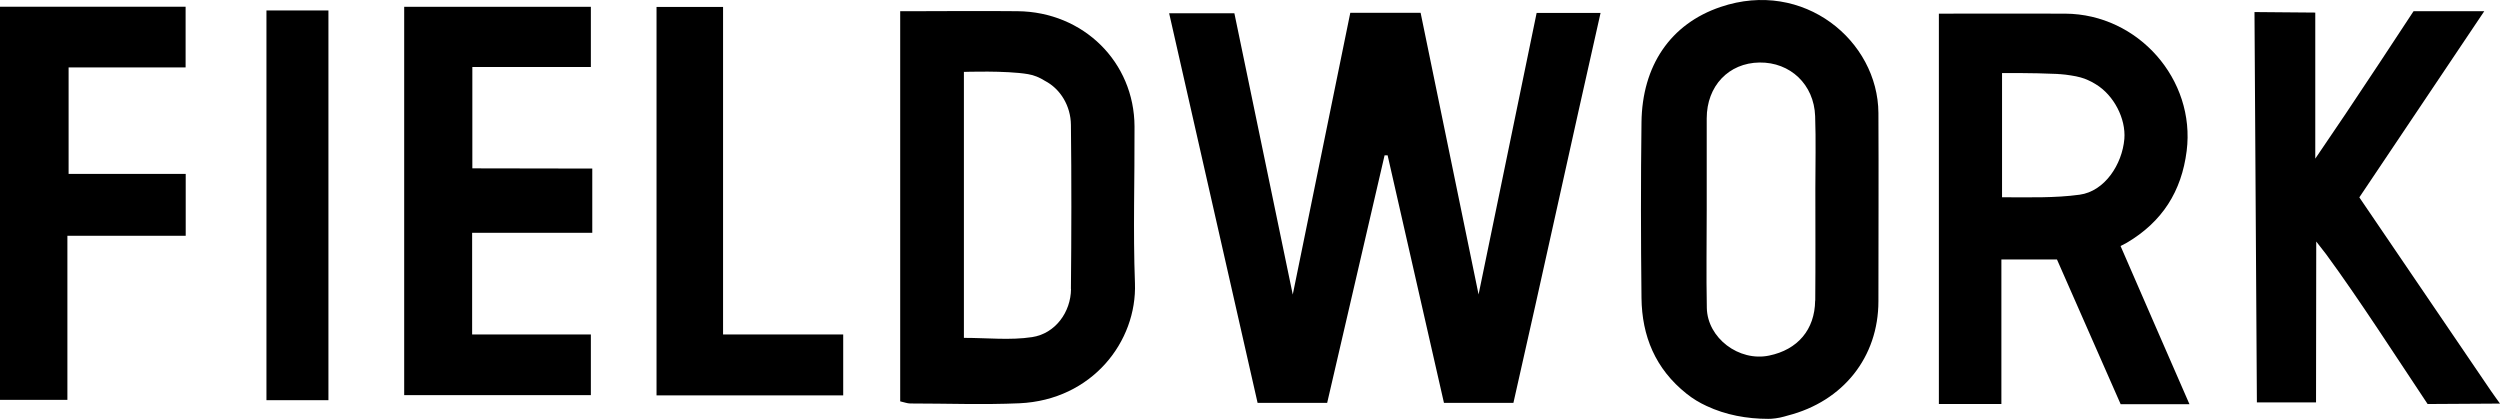 <?xml version="1.0" encoding="UTF-8"?> <svg xmlns="http://www.w3.org/2000/svg" width="191" height="32" viewBox="0 0 191 32" fill="none"><g clip-path="url(#clip0_421_305)"><path d="M190.303 29.856L180.253 15.079C183.446 10.319 186.622 5.591 189.798 0.855C188.338 0.855 184.399 0.855 184.399 0.855L184.358 0.913C182.824 3.26 180.776 6.349 179.217 8.68C178.446 9.829 177.666 10.979 176.887 12.12V0.961C175.262 0.961 173.661 0.921 172.243 0.921L172.426 30.744H176.945C176.945 26.653 176.961 22.439 176.961 18.453C176.961 18.453 177.5 19.138 177.716 19.423C180.229 22.846 183.114 27.337 185.469 30.867L191 30.834C191 30.834 190.444 30.068 190.303 29.856Z" fill="black"></path><path d="M112.963 22.497C111.487 15.34 110.019 8.184 108.535 0.979H103.162C101.686 8.208 100.226 15.357 98.767 22.505C97.283 15.348 95.799 8.184 94.306 1.011H89.322C91.594 11.028 93.833 20.875 96.08 30.778H101.396C102.863 24.453 104.323 18.16 105.782 11.868C105.907 11.868 105.882 11.868 106.014 11.868C107.449 18.16 108.883 24.461 110.318 30.778H115.625C117.88 20.85 120.02 10.979 122.283 0.987H117.399C115.907 8.216 114.439 15.357 112.963 22.497Z" fill="black"></path><path d="M36.096 5.119H45.142V0.521H30.88V30.19H45.142V25.553H36.071V17.785H45.25V12.878C42.182 12.878 39.031 12.862 36.087 12.862V5.119H36.096Z" fill="black"></path><path d="M5.241 5.151H14.18V0.514H0V30.549H5.149V18.013H14.188V13.286H5.241V5.151Z" fill="black"></path><path d="M55.25 0.53H50.159V30.207H64.421V25.553H55.242V0.53H55.25Z" fill="black"></path><path d="M20.357 30.574H25.092V0.799H20.357V30.574Z" fill="black"></path><path d="M131.454 0.53C127.615 1.826 125.459 5.029 125.41 9.349C125.352 13.816 125.36 18.29 125.41 22.757C125.443 25.675 126.463 28.177 128.859 30.084C129.34 30.468 129.846 30.769 130.377 31.014C131.844 31.706 133.469 32 135.095 32C135.377 32.008 135.907 31.943 136.297 31.829C136.397 31.804 136.488 31.772 136.587 31.747C140.816 30.663 143.511 27.281 143.511 23.01C143.511 18.217 143.536 13.424 143.511 8.632C143.478 3.122 137.806 -1.622 131.454 0.53ZM138.677 22.969C138.652 25.186 137.342 26.718 135.161 27.166C132.864 27.647 130.443 25.83 130.401 23.523C130.352 21.029 130.393 18.535 130.393 16.041C130.393 13.71 130.393 11.378 130.393 9.047C130.393 6.569 132.068 4.809 134.423 4.776C136.778 4.744 138.594 6.455 138.677 8.876C138.743 10.718 138.693 12.568 138.693 14.411C138.693 17.263 138.71 20.108 138.685 22.961L138.677 22.969Z" fill="black"></path><path d="M162.011 18.796C162.011 18.796 162.384 18.608 162.492 18.543C165.195 16.946 166.671 14.623 167.061 11.533C167.749 6.089 163.371 1.076 157.782 1.043C154.971 1.027 150.941 1.043 148.13 1.043V30.867H152.906V19.823H157.152C158.794 23.548 160.41 27.224 162.019 30.883H167.276C166.331 28.724 165.477 26.775 164.631 24.819C163.777 22.855 162.882 20.801 162.011 18.796ZM158.885 14.875C156.986 15.136 155.021 15.071 152.956 15.071V5.583C152.956 5.583 155.228 5.559 157.177 5.649C157.226 5.649 157.284 5.657 157.334 5.665C157.359 5.665 157.376 5.665 157.4 5.665C157.674 5.681 157.948 5.722 158.221 5.763C158.76 5.844 159.2 5.966 159.523 6.121C159.731 6.211 159.93 6.317 160.12 6.439C161.497 7.271 162.425 9.064 162.301 10.612C162.135 12.56 160.8 14.614 158.885 14.875Z" fill="black"></path><path d="M86.677 9.667C86.661 4.744 82.772 0.905 77.747 0.856C75.126 0.831 72.514 0.848 69.894 0.856C69.546 0.856 68.775 0.856 68.775 0.856V30.663C69.106 30.736 69.322 30.826 69.546 30.826C72.332 30.826 75.118 30.932 77.888 30.81C83.435 30.557 86.876 26.09 86.71 21.632C86.561 17.654 86.694 13.661 86.677 9.675V9.667ZM81.826 22.08C81.81 23.849 80.624 25.487 78.85 25.756C77.183 26.009 75.45 25.813 73.642 25.813V5.493C73.642 5.493 76.876 5.379 78.543 5.665C78.999 5.738 79.438 5.925 79.836 6.178C81.022 6.798 81.802 8.094 81.818 9.536C81.868 13.718 81.859 17.891 81.818 22.072L81.826 22.08Z" fill="black"></path></g><defs><clipPath id="clip0_421_305"><rect width="191" height="32" fill="white"></rect></clipPath></defs></svg> 